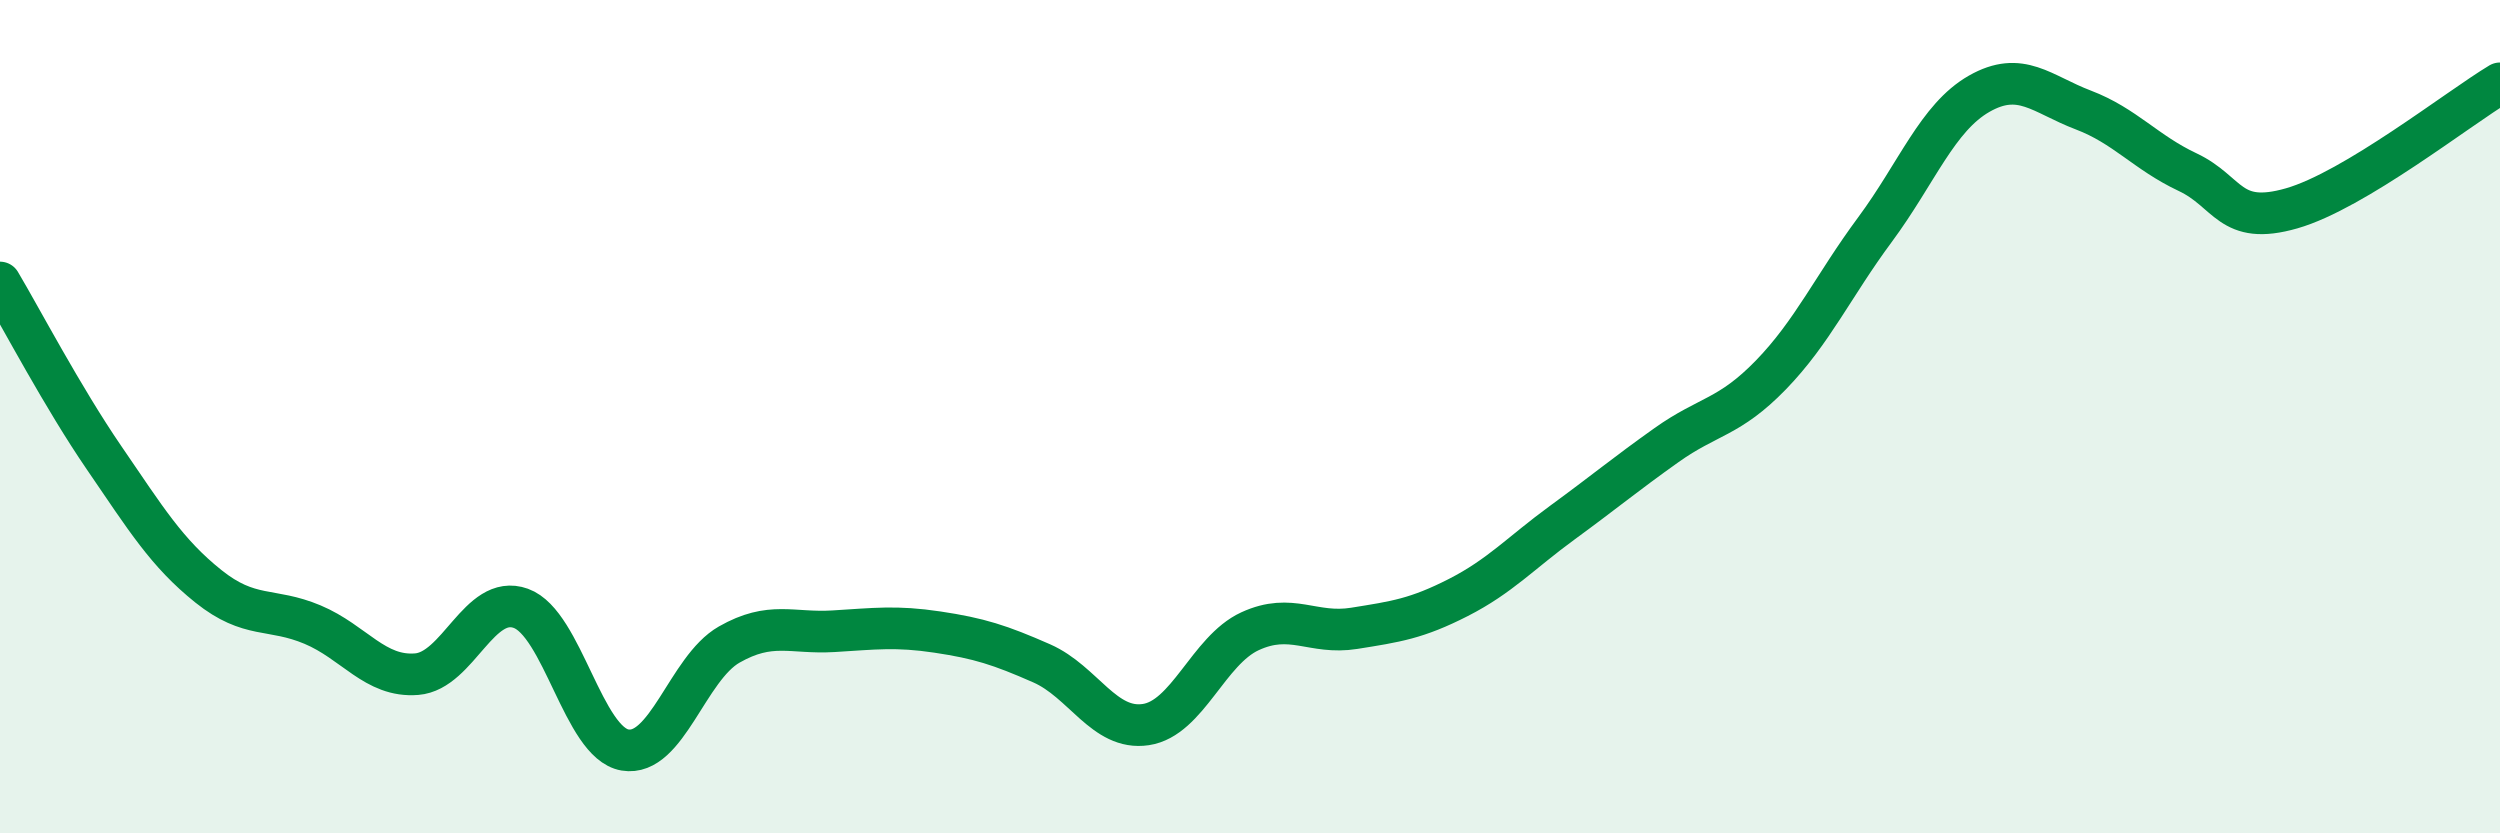 
    <svg width="60" height="20" viewBox="0 0 60 20" xmlns="http://www.w3.org/2000/svg">
      <path
        d="M 0,6.78 C 0.5,7.62 1.5,9.53 2.5,10.99 C 3.5,12.45 4,13.27 5,14.07 C 6,14.87 6.5,14.57 7.5,14.99 C 8.5,15.41 9,16.26 10,16.18 C 11,16.1 11.5,14.24 12.5,14.6 C 13.5,14.96 14,17.83 15,18 C 16,18.17 16.5,16.04 17.5,15.47 C 18.5,14.9 19,15.21 20,15.15 C 21,15.09 21.5,15.02 22.5,15.17 C 23.5,15.32 24,15.48 25,15.92 C 26,16.36 26.5,17.54 27.5,17.39 C 28.5,17.24 29,15.61 30,15.15 C 31,14.69 31.5,15.24 32.5,15.08 C 33.5,14.92 34,14.85 35,14.34 C 36,13.83 36.5,13.27 37.5,12.54 C 38.5,11.81 39,11.39 40,10.68 C 41,9.97 41.5,10.03 42.5,9 C 43.5,7.97 44,6.86 45,5.51 C 46,4.16 46.5,2.82 47.5,2.25 C 48.5,1.68 49,2.26 50,2.64 C 51,3.02 51.5,3.66 52.5,4.13 C 53.5,4.6 53.5,5.43 55,5 C 56.5,4.57 59,2.6 60,2L60 20L0 20Z"
        fill="#008740"
        opacity="0.1"
        stroke-linecap="round"
        stroke-linejoin="round"
      />
      <path
        d="M 0,6.78 C 0.5,7.62 1.5,9.53 2.5,10.99 C 3.5,12.45 4,13.27 5,14.07 C 6,14.87 6.5,14.57 7.5,14.99 C 8.5,15.41 9,16.26 10,16.18 C 11,16.1 11.5,14.24 12.5,14.6 C 13.5,14.96 14,17.83 15,18 C 16,18.17 16.5,16.04 17.5,15.47 C 18.5,14.9 19,15.21 20,15.15 C 21,15.09 21.5,15.02 22.5,15.17 C 23.5,15.32 24,15.48 25,15.92 C 26,16.36 26.5,17.54 27.5,17.39 C 28.5,17.24 29,15.61 30,15.15 C 31,14.69 31.5,15.24 32.5,15.08 C 33.5,14.92 34,14.85 35,14.34 C 36,13.83 36.5,13.27 37.5,12.54 C 38.5,11.81 39,11.39 40,10.68 C 41,9.97 41.5,10.03 42.5,9 C 43.5,7.97 44,6.86 45,5.51 C 46,4.16 46.5,2.82 47.5,2.25 C 48.5,1.68 49,2.26 50,2.64 C 51,3.02 51.5,3.66 52.5,4.13 C 53.5,4.6 53.5,5.43 55,5 C 56.5,4.57 59,2.6 60,2"
        stroke="#008740"
        stroke-width="1"
        fill="none"
        stroke-linecap="round"
        stroke-linejoin="round"
      />
    </svg>
  